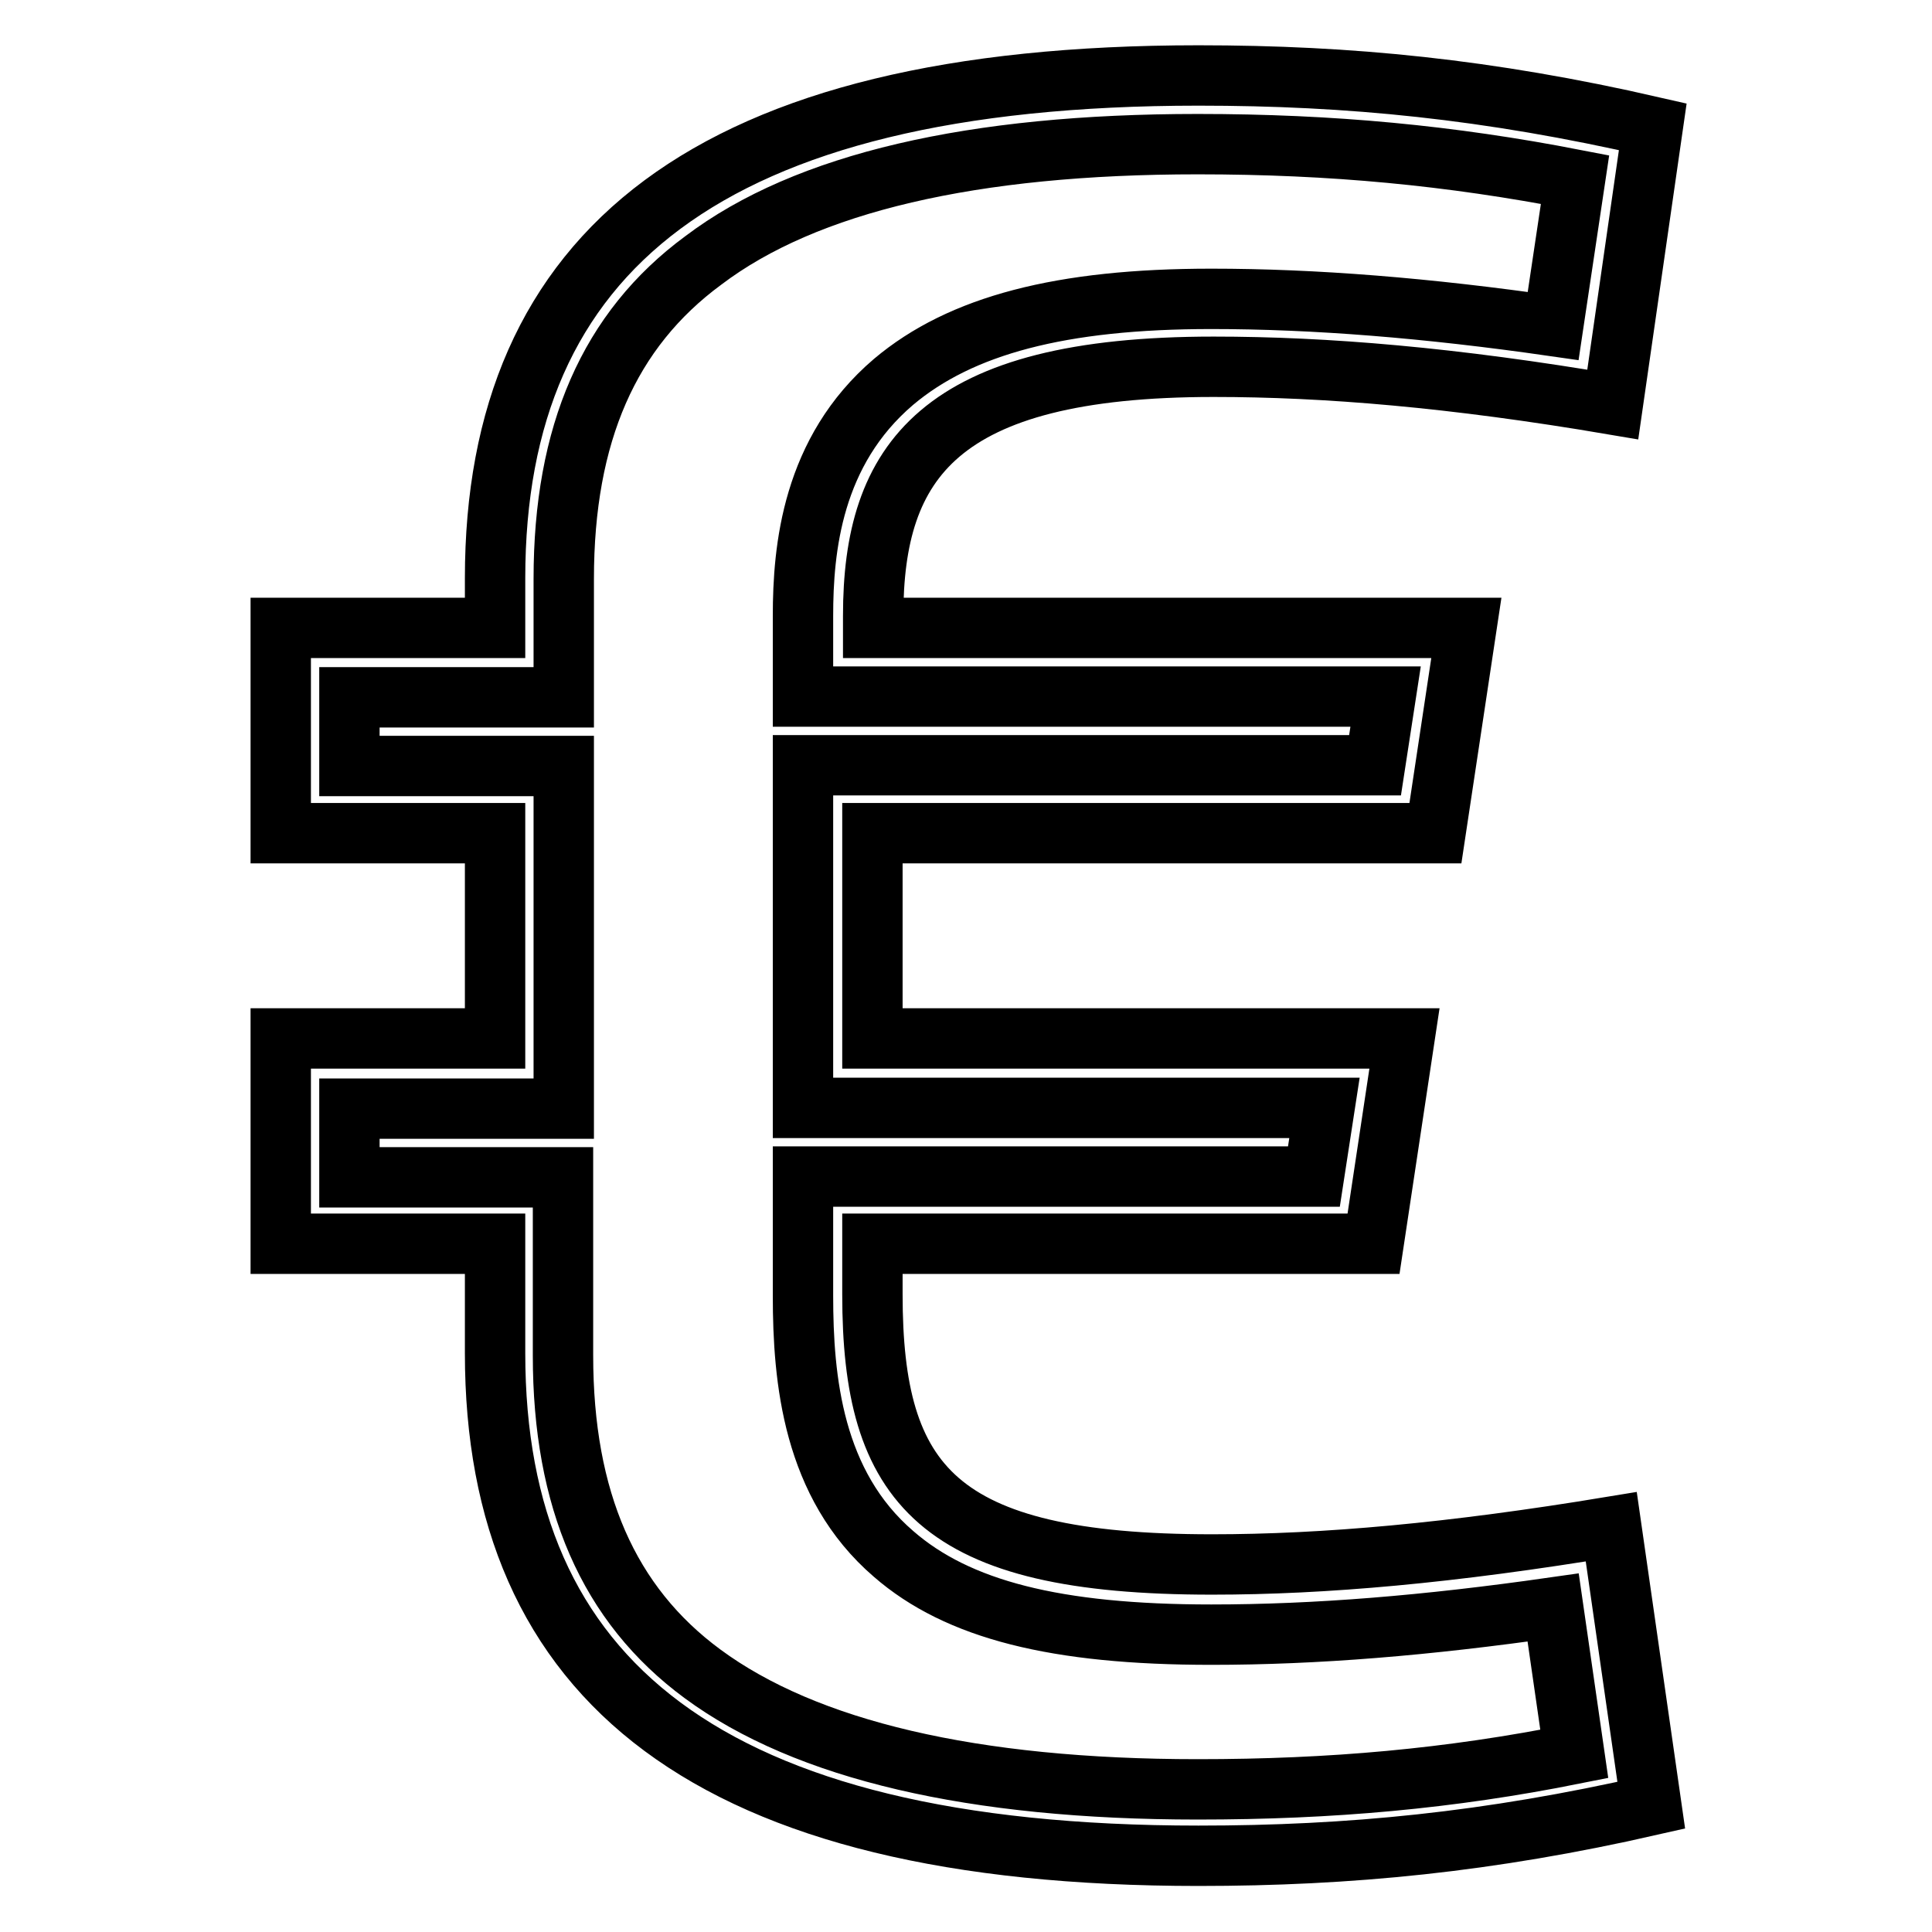 <?xml version="1.0" encoding="utf-8"?>
<!-- Svg Vector Icons : http://www.onlinewebfonts.com/icon -->
<!DOCTYPE svg PUBLIC "-//W3C//DTD SVG 1.1//EN" "http://www.w3.org/Graphics/SVG/1.1/DTD/svg11.dtd">
<svg version="1.1" xmlns="http://www.w3.org/2000/svg" xmlns:xlink="http://www.w3.org/1999/xlink" x="0px" y="0px" viewBox="0 0 256 256" enable-background="new 0 0 256 256" xml:space="preserve">
<g> <path stroke-width="8" fill-opacity="0" stroke="#000000"  d="M158.7,19.1c17.8,0,33.5,1.5,50,4.7l-2.9,19.4c-16.7-2.4-31.6-3.6-45.3-3.6c-19.9,0-33.2,3.5-42.1,11 c-10.8,9.2-12,22.1-12,31v1.3v9.4h9h68.2l-1.4,9.1h-66.8h-9v8.8v27.2v9.4h9h60.1l-1.4,9.1h-58.7h-9v8.8v7c0,11.1,1.3,25,12,34.2 c8.5,7.4,21.5,10.7,42.1,10.7c13.9,0,28.5-1.2,45.3-3.6l2.8,19.4c-16.5,3.3-32.2,4.7-49.9,4.7c-29.8,0-51.9-5.2-65.6-15.3 c-12.5-9.2-18.5-23.1-18.5-42.2v-14.8v-8.8h-9.2H46.3v-9.1h19.2h9.2v-9.4v-27.2v-8.8h-9.2H46.3v-9.1h19.2h9.2v-9.4v-6.3 c0-19.2,6-33,18.5-42.2C106.8,24.2,128.9,19.1,158.7,19.1 M158.8,10c-65.1,0-93.2,23.4-93.2,66.6v6.6H37.2v27.2h28.4v27.2H37.2 v27.2h28.4v14.5c0,43.2,28.1,66.6,93.2,66.6c20,0,38.5-1.8,60-6.7l-5.3-36.9c-21.2,3.5-38,5-52.9,5c-36.5,0-45-10.6-45-35.8v-6.7 H182l4.1-27.2h-70.5v-27.2h74.6l4.1-27.2h-78.6v-1.6c0-20.4,8.6-33,45.1-33c14.9,0,31.7,1.4,52.9,5l5.3-36.8 C197.2,11.8,178.8,10,158.8,10L158.8,10z"/></g>
</svg>
